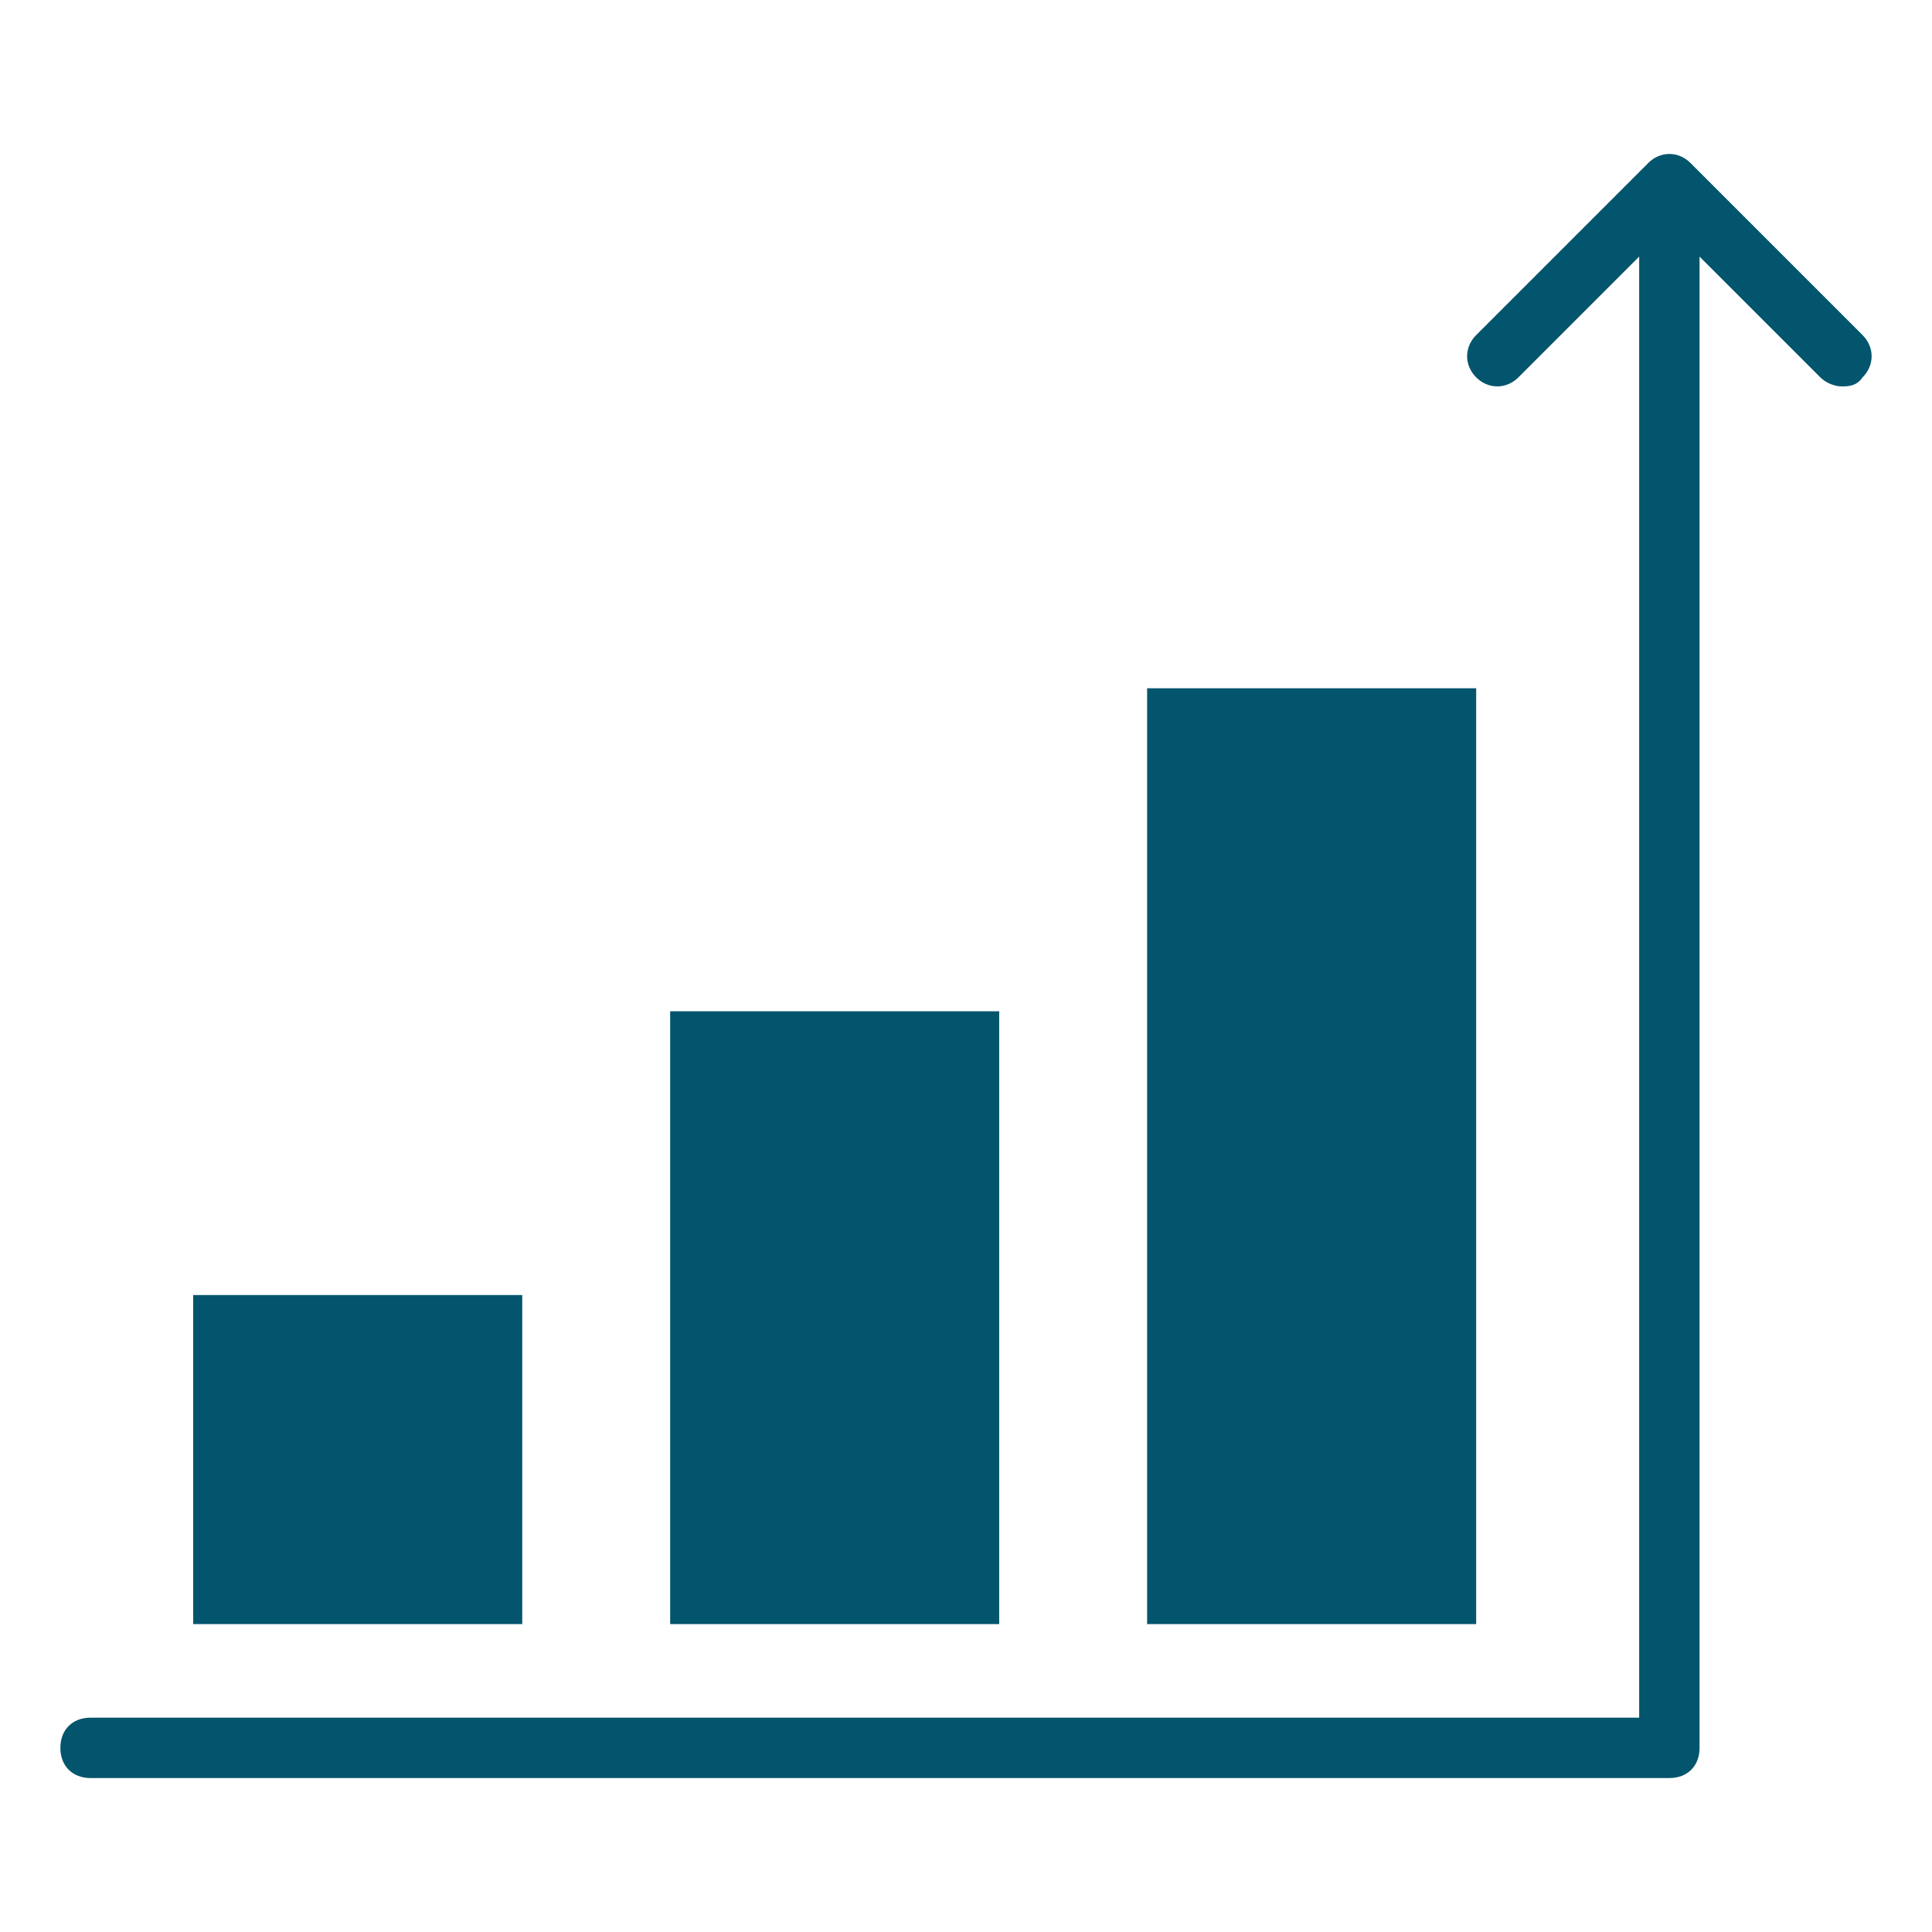 <?xml version="1.0" encoding="UTF-8"?>
<svg id="Layer_1" xmlns="http://www.w3.org/2000/svg" version="1.1" viewBox="0 0 64 64">
  <!-- Generator: Adobe Illustrator 29.8.2, SVG Export Plug-In . SVG Version: 2.1.1 Build 3)  -->
  <defs>
    <style>
      .st0 {
        fill: #02556c;
      }
    </style>
  </defs>
  <path class="st0" d="M6.4,42.9h10.9v10.9H6.4v-10.9Z"/>
  <path class="st0" d="M22.2,33.5h10.9v20.3h-10.9v-20.3Z"/>
  <path class="st0" d="M38,22.8h10.9v31h-10.9v-31Z"/>
  <path class="st0" d="M56,5.4c-.4-.4-1-.4-1.4,0l-5.7,5.7c-.4.4-.4,1,0,1.4s1,.4,1.4,0l4-4v48.4H3c-.6,0-1,.4-1,1s.4,1,1,1h52.3c.6,0,1-.4,1-1V8.5l4,4c.2.2.5.3.7.3s.5,0,.7-.3c.4-.4.4-1,0-1.4l-5.7-5.7Z"/>
</svg>